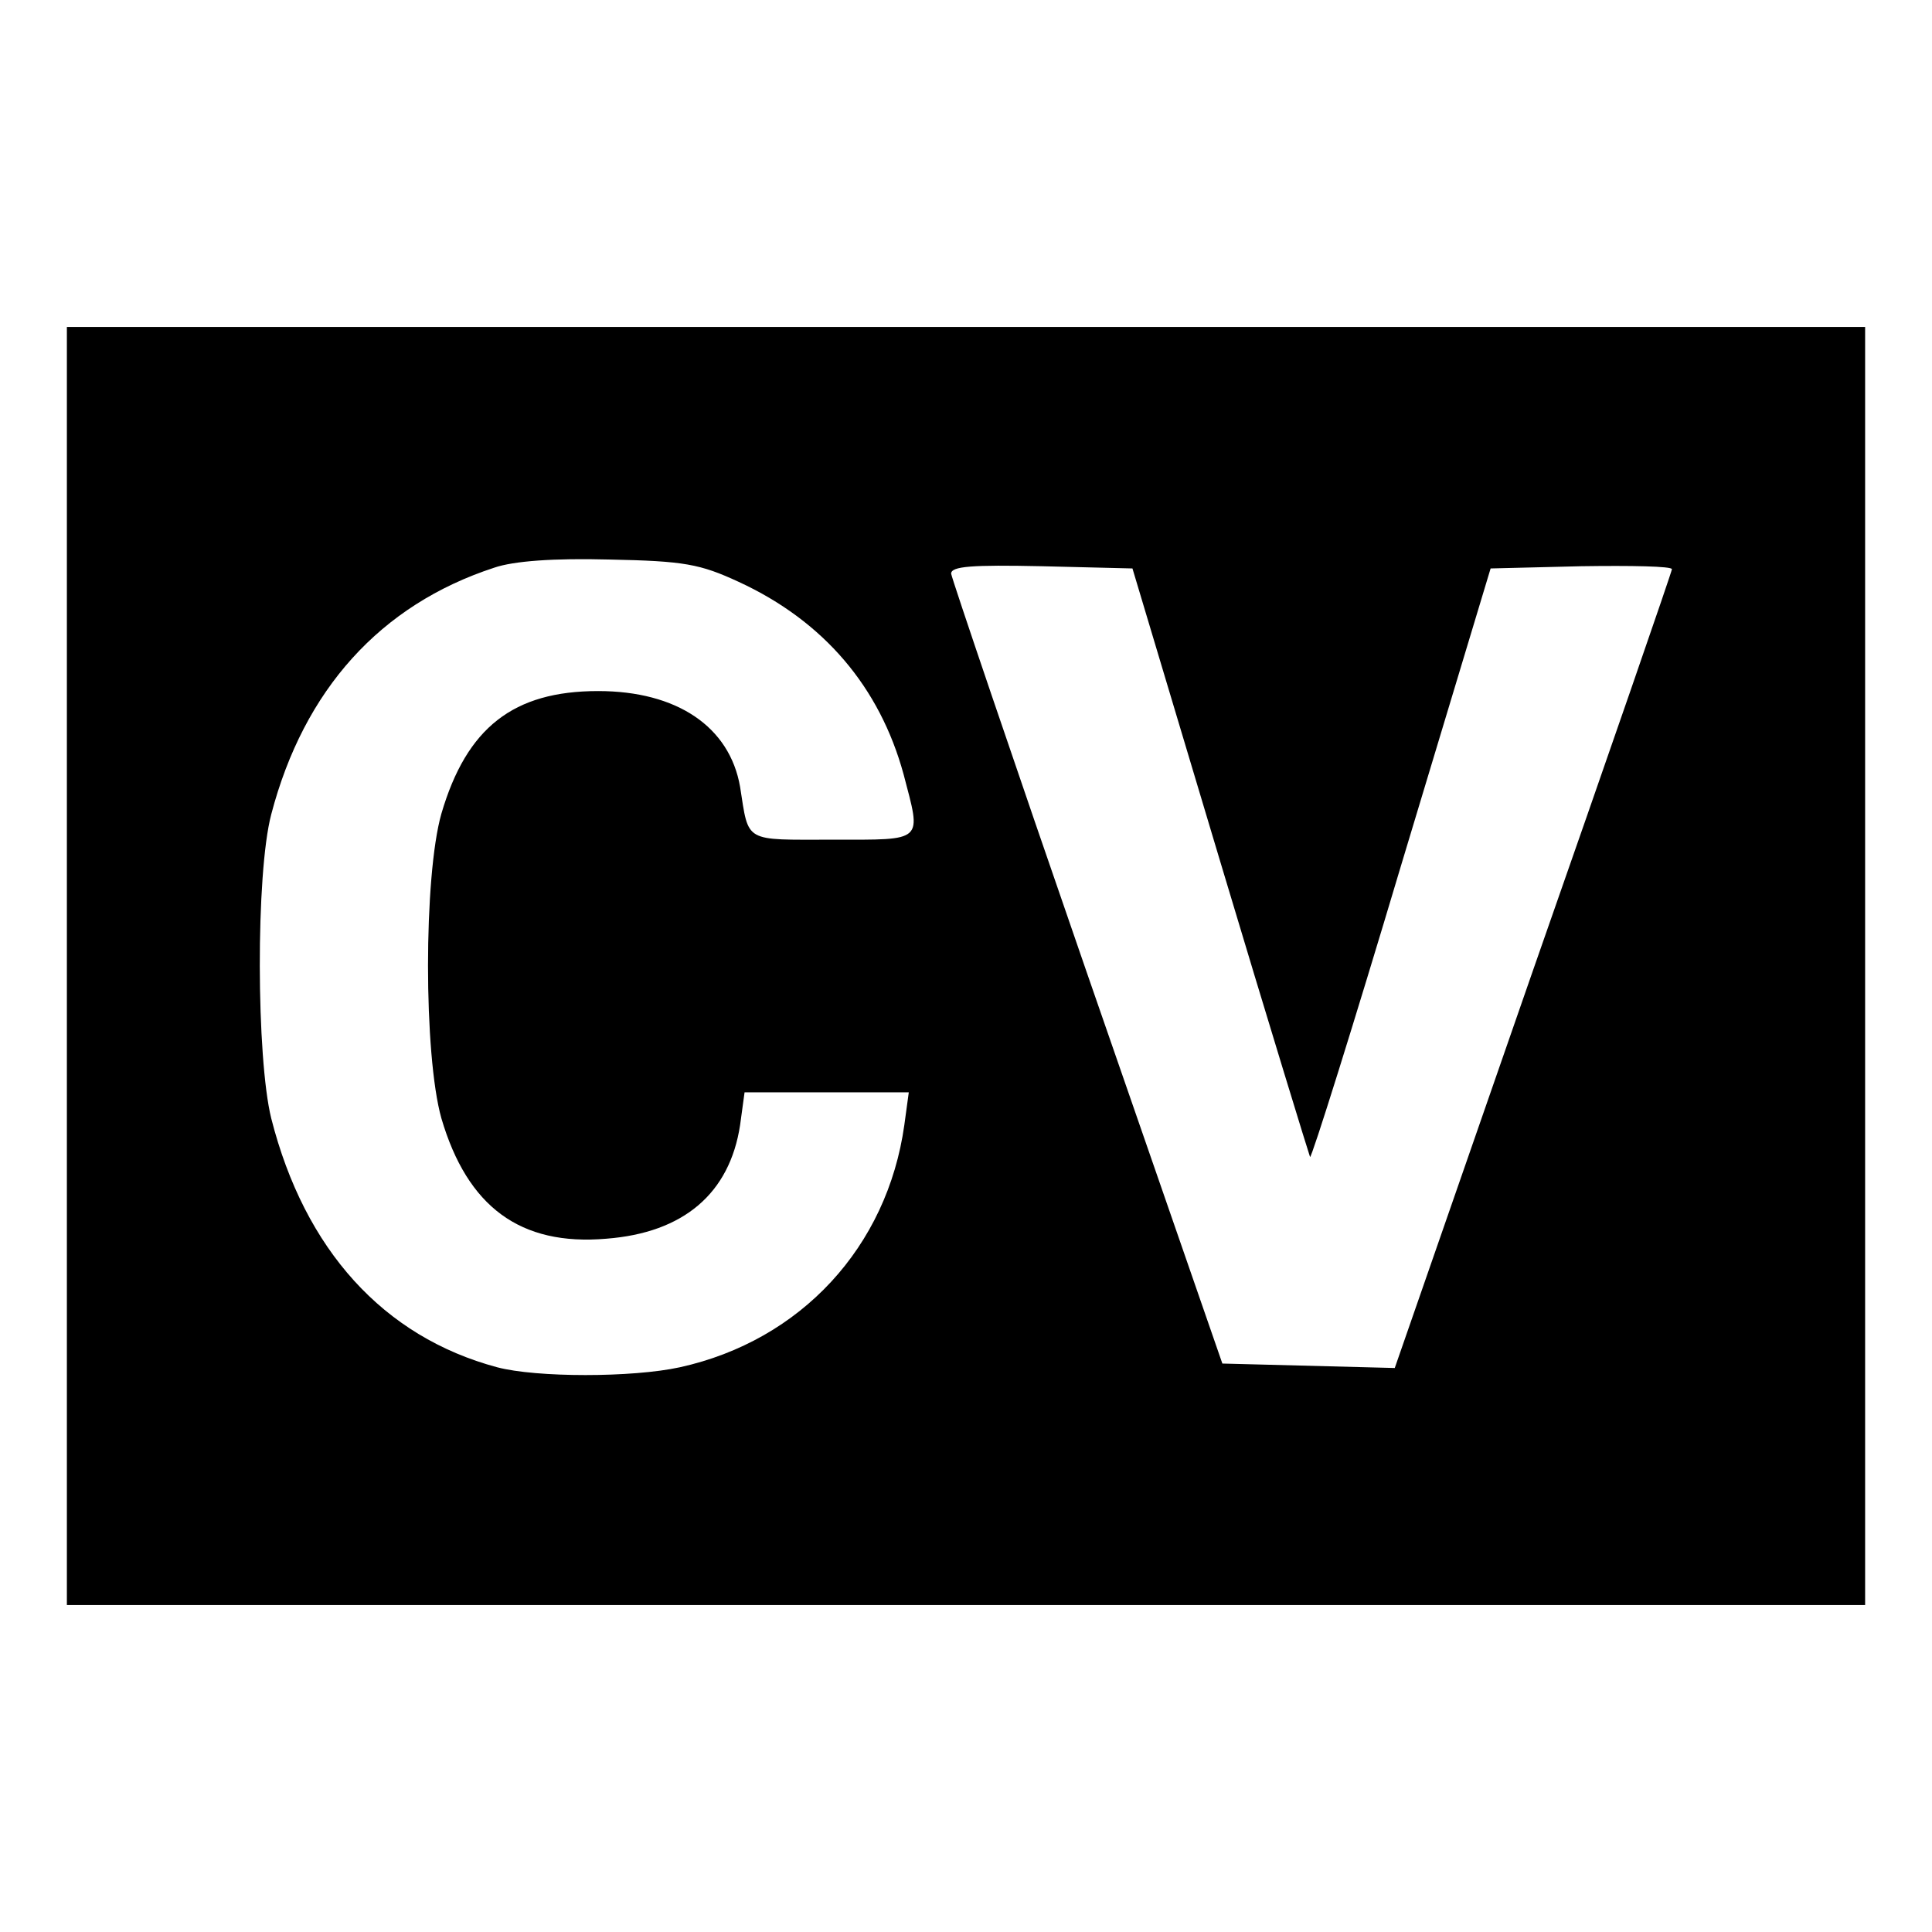 <?xml version="1.0" standalone="no"?>
<!DOCTYPE svg PUBLIC "-//W3C//DTD SVG 20010904//EN" "http://www.w3.org/TR/2001/REC-SVG-20010904/DTD/svg10.dtd">
<svg version="1.0" xmlns="http://www.w3.org/2000/svg" width="260pt" height="260pt" viewBox="0 0 260 260" preserveAspectRatio="xMidYMid meet">
    <g transform="translate(0,260) scale(0.1,-0.1)" fill="#000000" stroke="none">
        <path d="M90 1300 l0 -860 1210 0 1210 0 0 860 0 860 -1210 0 -1210 0 0 -860z m904 517 c115 -53 190 -142 222 -259 24 -92 29 -88 -95 -88 -121 0 -113 -5 -125 71 -14 81 -85 129 -191 129 -114 0 -177 -49 -211 -165 -24 -84 -24 -325 0 -410 35 -119 106 -172 222 -162 104 8 166 61 180 153 l6 44 110 0 111 0 -6 -44 c-23 -164 -139 -290 -302 -326 -64 -14 -193 -14 -246 0 -153 41 -259 158 -304 335 -20 81 -21 329 0 409 44 168 147 282 300 332 26 9 80 13 155 11 101 -2 122 -6 174 -30z m648 -376 c65 -217 120 -396 121 -398 2 -2 58 176 123 394 l120 398 122 3 c67 1 122 0 122 -4 0 -3 -84 -246 -187 -540 l-186 -535 -116 3 -116 3 -182 525 c-100 289 -182 531 -183 538 0 10 28 12 122 10 l122 -3 118 -394z"/>
    </g>
</svg>
